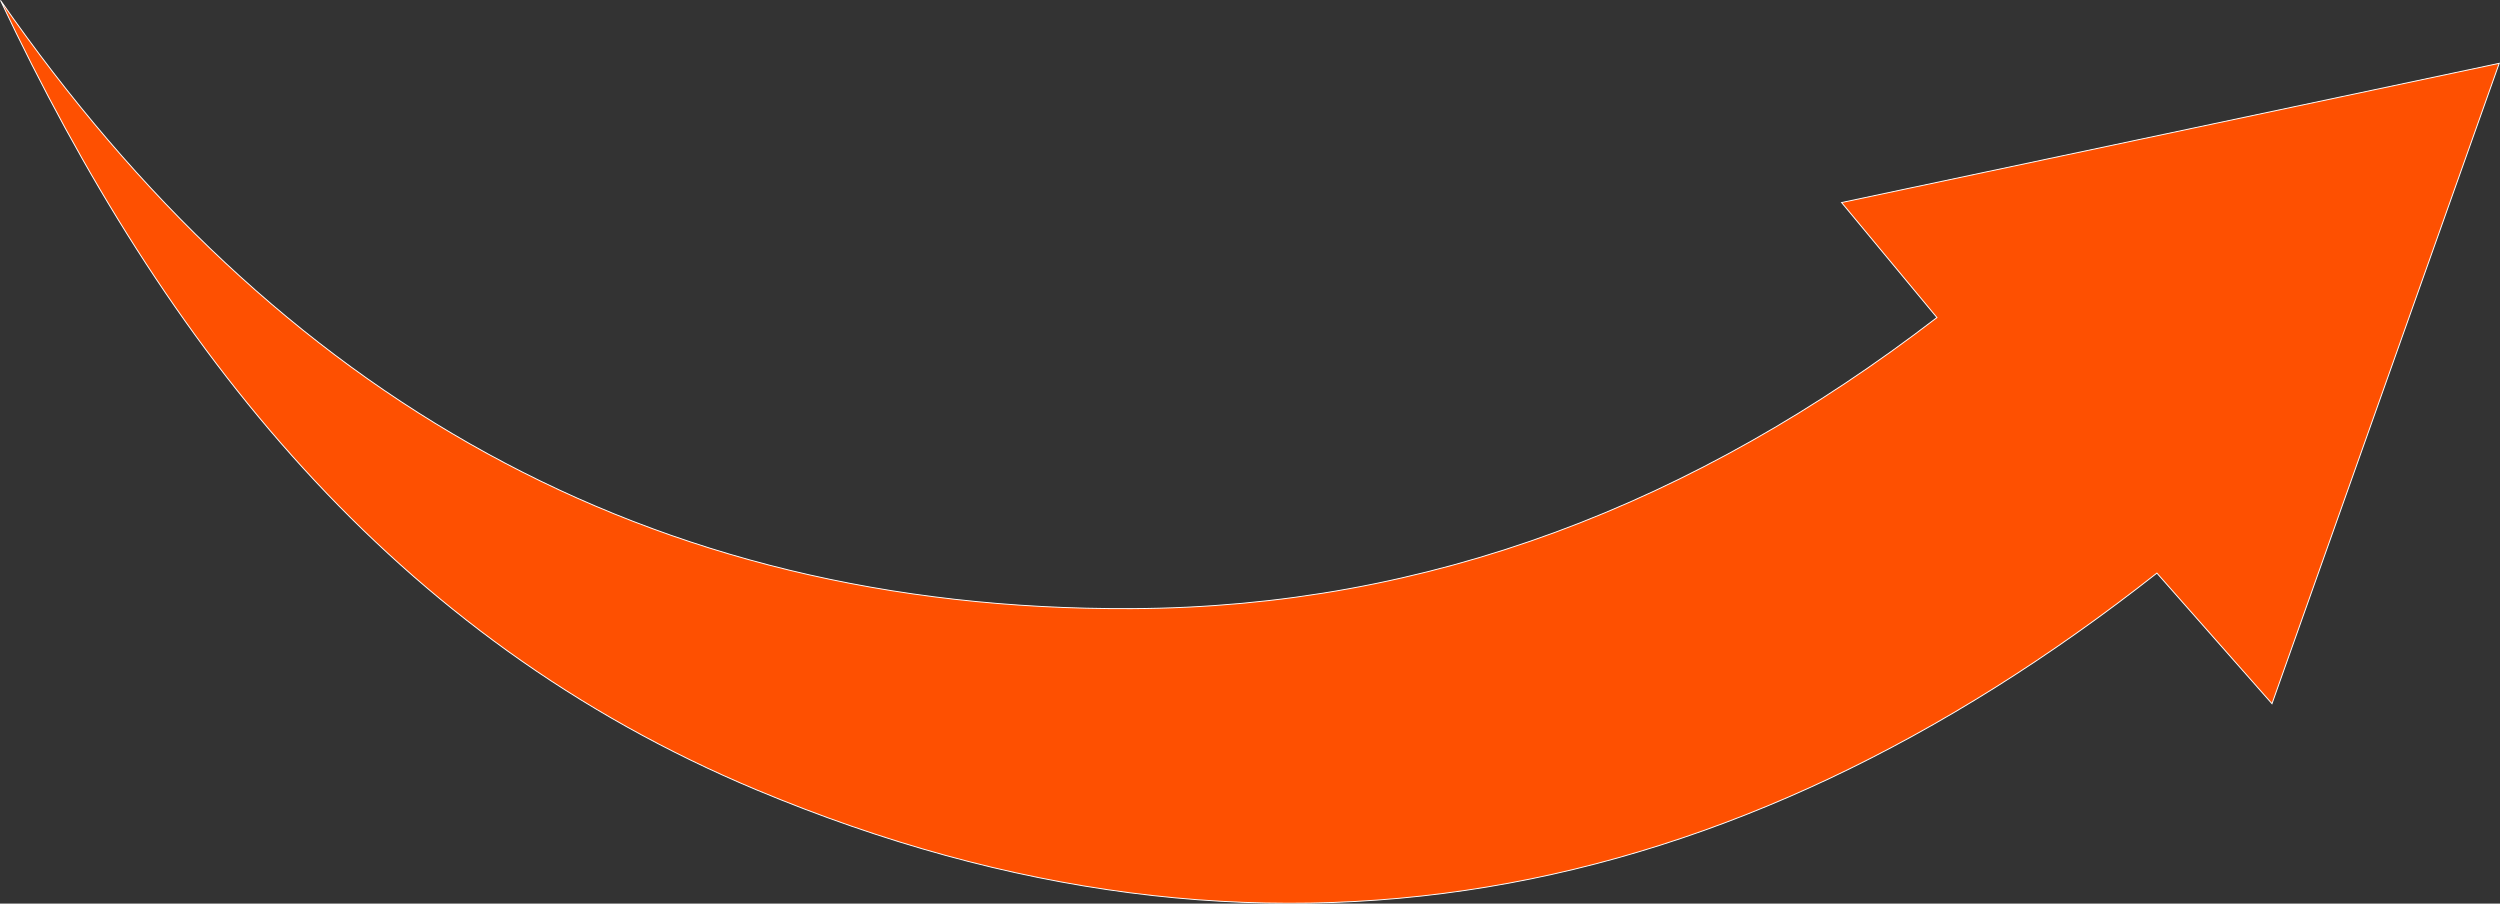 <?xml version="1.0" encoding="UTF-8"?>
<svg id="Layer_2" data-name="Layer 2" xmlns="http://www.w3.org/2000/svg" viewBox="0 0 315.87 114.17">
  <rect x="0" y="0" width="315.87" height="114.17" fill="#333333" stroke="none"/>
  <defs>
    <style>
      .cls-1 {
        fill: #fe5001;
        stroke: #fff;
        stroke-miterlimit: 10;
        stroke-width: .12px;
      }
    </style>
  </defs>
  <g id="Layer_1-2" data-name="Layer 1">
    <path class="cls-1" d="m.06.04c34.67,49.93,81.66,77.13,142.89,76.86,37.68-.17,71.25-13.31,101.78-36.78-3.86-4.65-7.57-9.14-12.05-14.53,27.76-5.88,54.76-11.59,83.09-17.59-9.69,27.3-19,53.54-28.71,80.91-5.28-5.99-9.85-11.18-14.54-16.5-53.89,42.42-112.75,54.19-176.88,27.41C49.64,80.6,20.8,44.05.06.04Z"/>
  </g>
</svg>